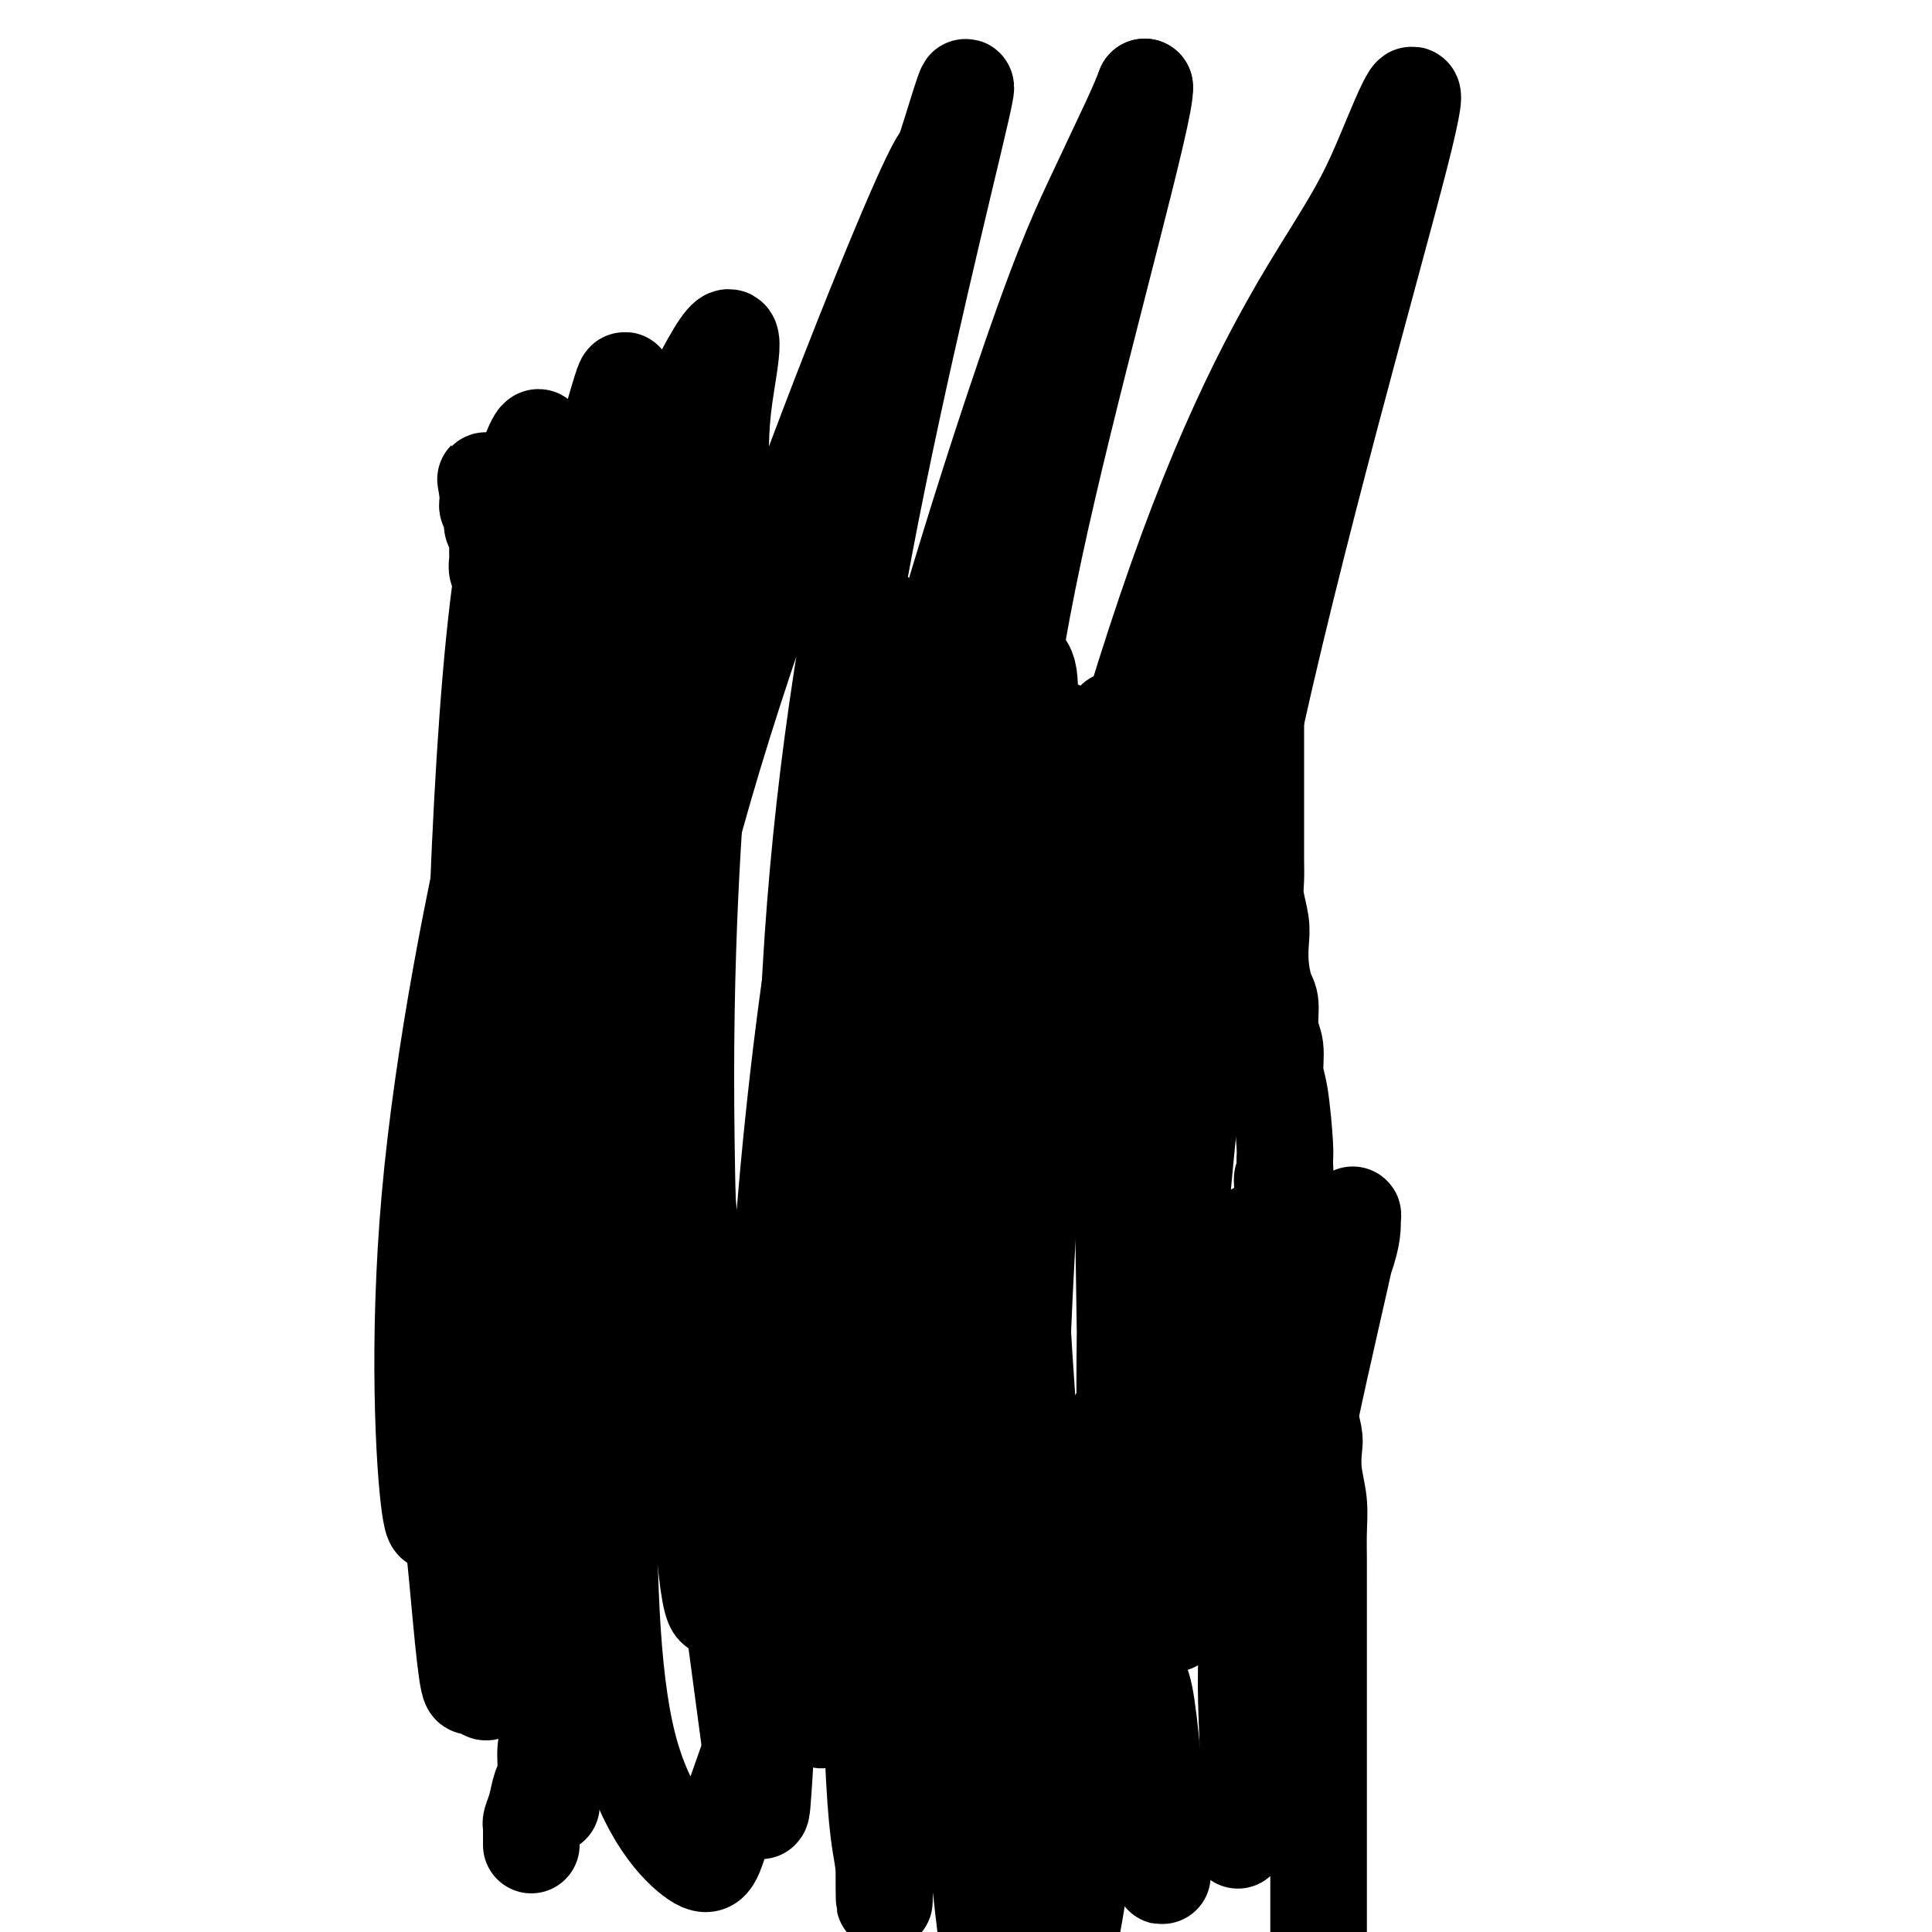 <svg viewBox='0 0 400 400' version='1.1' xmlns='http://www.w3.org/2000/svg' xmlns:xlink='http://www.w3.org/1999/xlink'><g fill='none' stroke='#000000' stroke-width='20' stroke-linecap='round' stroke-linejoin='round'><path d='M110,382c0.000,-0.303 0.000,-0.606 0,-1c-0.000,-0.394 -0.001,-0.878 0,-1c0.001,-0.122 0.003,0.117 0,0c-0.003,-0.117 -0.012,-0.591 0,-1c0.012,-0.409 0.046,-0.754 0,-1c-0.046,-0.246 -0.171,-0.393 0,-1c0.171,-0.607 0.638,-1.673 1,-3c0.362,-1.327 0.619,-2.915 1,-4c0.381,-1.085 0.887,-1.669 1,-3c0.113,-1.331 -0.166,-3.411 0,-5c0.166,-1.589 0.776,-2.687 1,-4c0.224,-1.313 0.060,-2.839 0,-4c-0.060,-1.161 -0.016,-1.956 0,-3c0.016,-1.044 0.004,-2.337 0,-4c-0.004,-1.663 -0.001,-3.697 0,-5c0.001,-1.303 0.000,-1.876 0,-3c-0.000,-1.124 -0.000,-2.799 0,-4c0.000,-1.201 0.000,-1.926 0,-3c-0.000,-1.074 -0.000,-2.496 0,-4c0.000,-1.504 0.000,-3.091 0,-5c-0.000,-1.909 -0.000,-4.142 0,-6c0.000,-1.858 0.000,-3.343 0,-5c-0.000,-1.657 -0.000,-3.485 0,-5c0.000,-1.515 0.000,-2.715 0,-4c-0.000,-1.285 -0.000,-2.653 0,-4c0.000,-1.347 0.000,-2.671 0,-4c-0.000,-1.329 -0.000,-2.663 0,-4c0.000,-1.337 0.000,-2.678 0,-4c-0.000,-1.322 -0.000,-2.625 0,-4c0.000,-1.375 0.000,-2.821 0,-4c-0.000,-1.179 -0.000,-2.089 0,-3'/><path d='M114,276c0.061,-13.430 0.212,-6.006 0,-4c-0.212,2.006 -0.789,-1.406 -1,-3c-0.211,-1.594 -0.057,-1.369 0,-3c0.057,-1.631 0.015,-5.116 0,-7c-0.015,-1.884 -0.004,-2.166 0,-3c0.004,-0.834 0.001,-2.218 0,-3c-0.001,-0.782 -0.000,-0.960 0,-2c0.000,-1.040 -0.000,-2.942 0,-4c0.000,-1.058 0.000,-1.270 0,-2c-0.000,-0.730 -0.001,-1.976 0,-3c0.001,-1.024 0.004,-1.825 0,-3c-0.004,-1.175 -0.015,-2.722 0,-4c0.015,-1.278 0.057,-2.287 0,-3c-0.057,-0.713 -0.211,-1.132 0,-2c0.211,-0.868 0.789,-2.186 1,-3c0.211,-0.814 0.057,-1.123 0,-2c-0.057,-0.877 -0.015,-2.322 0,-3c0.015,-0.678 0.004,-0.589 0,-1c-0.004,-0.411 -0.001,-1.321 0,-2c0.001,-0.679 0.000,-1.126 0,-2c-0.000,-0.874 -0.000,-2.173 0,-3c0.000,-0.827 0.000,-1.180 0,-2c-0.000,-0.820 -0.000,-2.106 0,-3c0.000,-0.894 0.000,-1.395 0,-2c-0.000,-0.605 -0.000,-1.313 0,-2c0.000,-0.687 0.000,-1.353 0,-2c-0.000,-0.647 -0.000,-1.277 0,-2c0.000,-0.723 0.000,-1.541 0,-2c-0.000,-0.459 -0.000,-0.560 0,-1c0.000,-0.440 0.000,-1.220 0,-2'/><path d='M114,196c0.000,-12.728 0.001,-4.549 0,-2c-0.001,2.549 -0.004,-0.534 0,-2c0.004,-1.466 0.015,-1.317 0,-2c-0.015,-0.683 -0.057,-2.199 0,-3c0.057,-0.801 0.212,-0.886 0,-1c-0.212,-0.114 -0.793,-0.257 -1,-1c-0.207,-0.743 -0.041,-2.087 0,-3c0.041,-0.913 -0.041,-1.394 0,-2c0.041,-0.606 0.207,-1.335 0,-2c-0.207,-0.665 -0.787,-1.266 -1,-2c-0.213,-0.734 -0.061,-1.603 0,-2c0.061,-0.397 0.030,-0.323 0,-1c-0.030,-0.677 -0.060,-2.107 0,-3c0.060,-0.893 0.208,-1.251 0,-2c-0.208,-0.749 -0.773,-1.891 -1,-3c-0.227,-1.109 -0.117,-2.185 0,-3c0.117,-0.815 0.242,-1.369 0,-2c-0.242,-0.631 -0.849,-1.338 -1,-2c-0.151,-0.662 0.156,-1.280 0,-2c-0.156,-0.720 -0.774,-1.544 -1,-2c-0.226,-0.456 -0.060,-0.545 0,-1c0.060,-0.455 0.012,-1.277 0,-2c-0.012,-0.723 0.011,-1.346 0,-2c-0.011,-0.654 -0.056,-1.337 0,-2c0.056,-0.663 0.212,-1.304 0,-2c-0.212,-0.696 -0.793,-1.447 -1,-2c-0.207,-0.553 -0.042,-0.908 0,-1c0.042,-0.092 -0.040,0.078 0,0c0.040,-0.078 0.203,-0.406 0,-1c-0.203,-0.594 -0.772,-1.456 -1,-2c-0.228,-0.544 -0.114,-0.772 0,-1'/><path d='M107,138c-1.079,-8.864 -0.275,-2.023 0,0c0.275,2.023 0.021,-0.771 0,-2c-0.021,-1.229 0.190,-0.891 0,-1c-0.190,-0.109 -0.782,-0.663 -1,-1c-0.218,-0.337 -0.062,-0.456 0,-1c0.062,-0.544 0.031,-1.512 0,-2c-0.031,-0.488 -0.061,-0.497 0,-1c0.061,-0.503 0.214,-1.501 0,-2c-0.214,-0.499 -0.793,-0.500 -1,-1c-0.207,-0.500 -0.040,-1.500 0,-2c0.040,-0.500 -0.046,-0.500 0,-1c0.046,-0.500 0.222,-1.500 0,-2c-0.222,-0.500 -0.844,-0.500 -1,-1c-0.156,-0.500 0.154,-1.501 0,-2c-0.154,-0.499 -0.773,-0.497 -1,-1c-0.227,-0.503 -0.061,-1.511 0,-2c0.061,-0.489 0.016,-0.460 0,-1c-0.016,-0.540 -0.003,-1.650 0,-2c0.003,-0.350 -0.003,0.061 0,0c0.003,-0.061 0.015,-0.595 0,-1c-0.015,-0.405 -0.056,-0.682 0,-1c0.056,-0.318 0.211,-0.677 0,-1c-0.211,-0.323 -0.788,-0.611 -1,-1c-0.212,-0.389 -0.061,-0.878 0,-1c0.061,-0.122 0.030,0.122 0,0c-0.030,-0.122 -0.061,-0.610 0,-1c0.061,-0.390 0.212,-0.682 0,-1c-0.212,-0.318 -0.789,-0.663 -1,-1c-0.211,-0.337 -0.057,-0.668 0,-1c0.057,-0.332 0.016,-0.666 0,-1c-0.016,-0.334 -0.008,-0.667 0,-1'/><path d='M101,102c-0.929,-5.512 -0.250,-1.292 0,0c0.250,1.292 0.071,-0.345 0,-1c-0.071,-0.655 -0.036,-0.327 0,0'/><path d='M273,400c0.000,-0.032 0.000,-0.063 0,0c-0.000,0.063 -0.000,0.221 0,0c0.000,-0.221 0.000,-0.820 0,-1c-0.000,-0.180 -0.000,0.060 0,0c0.000,-0.060 0.000,-0.420 0,-1c-0.000,-0.580 -0.000,-1.381 0,-2c0.000,-0.619 0.000,-1.055 0,-2c-0.000,-0.945 -0.000,-2.397 0,-4c0.000,-1.603 0.000,-3.357 0,-5c-0.000,-1.643 -0.000,-3.175 0,-5c0.000,-1.825 0.000,-3.942 0,-6c-0.000,-2.058 -0.000,-4.057 0,-6c0.000,-1.943 0.000,-3.831 0,-6c-0.000,-2.169 -0.000,-4.621 0,-7c0.000,-2.379 0.000,-4.686 0,-7c-0.000,-2.314 -0.000,-4.634 0,-7c0.000,-2.366 0.001,-4.777 0,-7c-0.001,-2.223 -0.004,-4.256 0,-6c0.004,-1.744 0.015,-3.198 0,-5c-0.015,-1.802 -0.055,-3.950 0,-6c0.055,-2.050 0.207,-4.000 0,-6c-0.207,-2.000 -0.773,-4.050 -1,-6c-0.227,-1.950 -0.116,-3.801 0,-5c0.116,-1.199 0.238,-1.747 0,-3c-0.238,-1.253 -0.837,-3.212 -1,-5c-0.163,-1.788 0.111,-3.406 0,-5c-0.111,-1.594 -0.608,-3.163 -1,-5c-0.392,-1.837 -0.680,-3.943 -1,-6c-0.320,-2.057 -0.673,-4.067 -1,-6c-0.327,-1.933 -0.626,-3.790 -1,-6c-0.374,-2.210 -0.821,-4.774 -1,-7c-0.179,-2.226 -0.089,-4.113 0,-6'/><path d='M266,251c-1.080,-10.424 -0.279,-6.485 0,-6c0.279,0.485 0.037,-2.485 0,-4c-0.037,-1.515 0.130,-1.576 0,-4c-0.130,-2.424 -0.556,-7.213 -1,-10c-0.444,-2.787 -0.906,-3.574 -1,-5c-0.094,-1.426 0.181,-3.493 0,-5c-0.181,-1.507 -0.819,-2.454 -1,-4c-0.181,-1.546 0.096,-3.689 0,-5c-0.096,-1.311 -0.565,-1.789 -1,-3c-0.435,-1.211 -0.834,-3.156 -1,-5c-0.166,-1.844 -0.097,-3.588 0,-5c0.097,-1.412 0.222,-2.493 0,-4c-0.222,-1.507 -0.792,-3.440 -1,-5c-0.208,-1.560 -0.056,-2.745 0,-4c0.056,-1.255 0.015,-2.579 0,-4c-0.015,-1.421 -0.004,-2.939 0,-4c0.004,-1.061 0.001,-1.667 0,-3c-0.001,-1.333 -0.000,-3.395 0,-5c0.000,-1.605 0.000,-2.754 0,-4c-0.000,-1.246 0.000,-2.588 0,-4c-0.000,-1.412 -0.000,-2.893 0,-4c0.000,-1.107 0.001,-1.840 0,-3c-0.001,-1.160 -0.004,-2.747 0,-4c0.004,-1.253 0.015,-2.171 0,-3c-0.015,-0.829 -0.056,-1.569 0,-2c0.056,-0.431 0.208,-0.552 0,-1c-0.208,-0.448 -0.777,-1.223 -1,-2c-0.223,-0.777 -0.098,-1.555 0,-2c0.098,-0.445 0.171,-0.556 0,-1c-0.171,-0.444 -0.585,-1.222 -1,-2'/><path d='M258,134c-1.194,-18.706 -0.180,-6.970 0,-3c0.180,3.970 -0.474,0.175 -1,-2c-0.526,-2.175 -0.925,-2.729 -1,-3c-0.075,-0.271 0.172,-0.258 0,-1c-0.172,-0.742 -0.763,-2.240 -1,-3c-0.237,-0.760 -0.120,-0.784 0,-1c0.120,-0.216 0.243,-0.625 0,-1c-0.243,-0.375 -0.850,-0.714 -1,-1c-0.150,-0.286 0.159,-0.517 0,-1c-0.159,-0.483 -0.785,-1.219 -1,-2c-0.215,-0.781 -0.019,-1.607 0,-2c0.019,-0.393 -0.139,-0.353 0,-1c0.139,-0.647 0.576,-1.982 1,-3c0.424,-1.018 0.835,-1.719 1,-2c0.165,-0.281 0.082,-0.140 0,0'/><path d='M188,314c-0.451,0.060 -0.902,0.121 -1,0c-0.098,-0.121 0.156,-0.422 0,-1c-0.156,-0.578 -0.723,-1.431 -1,-3c-0.277,-1.569 -0.266,-3.854 0,-5c0.266,-1.146 0.785,-1.152 1,-2c0.215,-0.848 0.124,-2.536 1,-1c0.876,1.536 2.718,6.296 3,13c0.282,6.704 -0.997,15.350 -2,23c-1.003,7.650 -1.730,14.302 -2,19c-0.270,4.698 -0.084,7.443 0,9c0.084,1.557 0.065,1.926 1,2c0.935,0.074 2.823,-0.149 7,-6c4.177,-5.851 10.642,-17.331 16,-28c5.358,-10.669 9.610,-20.528 14,-29c4.390,-8.472 8.918,-15.558 12,-20c3.082,-4.442 4.718,-6.241 6,-8c1.282,-1.759 2.210,-3.477 3,-1c0.790,2.477 1.444,9.150 1,16c-0.444,6.850 -1.985,13.878 -3,20c-1.015,6.122 -1.505,11.339 -2,15c-0.495,3.661 -0.996,5.768 -1,7c-0.004,1.232 0.490,1.590 1,2c0.510,0.410 1.036,0.870 4,-3c2.964,-3.870 8.366,-12.072 13,-22c4.634,-9.928 8.500,-21.583 12,-31c3.500,-9.417 6.635,-16.595 8,-21c1.365,-4.405 0.959,-6.037 1,-7c0.041,-0.963 0.530,-1.258 -1,6c-1.530,7.258 -5.080,22.069 -8,36c-2.920,13.931 -5.209,26.981 -7,38c-1.791,11.019 -3.083,20.005 -4,26c-0.917,5.995 -1.458,8.997 -2,12'/><path d='M258,370c-3.387,19.398 -0.856,8.892 0,1c0.856,-7.892 0.036,-13.170 0,-22c-0.036,-8.830 0.712,-21.211 1,-34c0.288,-12.789 0.118,-25.984 0,-35c-0.118,-9.016 -0.182,-13.851 0,-18c0.182,-4.149 0.611,-7.611 -2,-4c-2.611,3.611 -8.262,14.294 -11,21c-2.738,6.706 -2.564,9.433 -5,21c-2.436,11.567 -7.483,31.973 -11,50c-3.517,18.027 -5.506,33.675 -7,43c-1.494,9.325 -2.495,12.325 -3,16c-0.505,3.675 -0.514,8.023 -2,2c-1.486,-6.023 -4.449,-22.417 -6,-43c-1.551,-20.583 -1.688,-45.357 -1,-71c0.688,-25.643 2.202,-52.157 4,-75c1.798,-22.843 3.879,-42.014 5,-53c1.121,-10.986 1.282,-13.787 1,-16c-0.282,-2.213 -1.007,-3.837 -5,6c-3.993,9.837 -11.254,31.135 -18,53c-6.746,21.865 -12.977,44.297 -19,67c-6.023,22.703 -11.839,45.678 -17,63c-5.161,17.322 -9.666,28.992 -12,36c-2.334,7.008 -2.496,9.354 -6,7c-3.504,-2.354 -10.349,-9.409 -14,-24c-3.651,-14.591 -4.107,-36.718 -4,-62c0.107,-25.282 0.779,-53.717 3,-81c2.221,-27.283 5.993,-53.413 8,-73c2.007,-19.587 2.249,-32.632 3,-40c0.751,-7.368 2.010,-9.061 0,-4c-2.010,5.061 -7.289,16.874 -12,35c-4.711,18.126 -8.856,42.563 -13,67'/><path d='M115,203c-3.723,24.243 -6.530,51.352 -9,74c-2.470,22.648 -4.603,40.836 -6,54c-1.397,13.164 -2.057,21.303 -3,17c-0.943,-4.303 -2.170,-21.049 -3,-28c-0.830,-6.951 -1.264,-4.106 0,-30c1.264,-25.894 4.226,-80.525 8,-118c3.774,-37.475 8.361,-57.794 10,-67c1.639,-9.206 0.332,-7.301 0,-9c-0.332,-1.699 0.311,-7.004 -1,-5c-1.311,2.004 -4.577,11.317 -7,28c-2.423,16.683 -4.005,40.738 -5,66c-0.995,25.262 -1.404,51.733 -1,75c0.404,23.267 1.621,43.331 2,55c0.379,11.669 -0.079,14.944 0,16c0.079,1.056 0.696,-0.105 1,-12c0.304,-11.895 0.293,-34.523 2,-58c1.707,-23.477 5.130,-47.803 9,-70c3.870,-22.197 8.187,-42.266 11,-54c2.813,-11.734 4.121,-15.132 6,-15c1.879,0.132 4.328,3.793 6,17c1.672,13.207 2.566,35.958 4,61c1.434,25.042 3.407,52.373 6,78c2.593,25.627 5.807,49.548 8,66c2.193,16.452 3.365,25.434 4,29c0.635,3.566 0.734,1.715 1,-2c0.266,-3.715 0.701,-9.294 1,-26c0.299,-16.706 0.464,-44.537 2,-72c1.536,-27.463 4.443,-54.557 8,-78c3.557,-23.443 7.765,-43.235 10,-55c2.235,-11.765 2.496,-15.504 3,-11c0.504,4.504 1.252,17.252 2,30'/><path d='M184,159c-0.206,16.749 -1.721,43.623 -2,70c-0.279,26.377 0.679,52.258 1,82c0.321,29.742 0.004,63.343 0,76c-0.004,12.657 0.306,4.368 0,0c-0.306,-4.368 -1.229,-4.816 -2,-19c-0.771,-14.184 -1.391,-42.102 -1,-69c0.391,-26.898 1.793,-52.774 4,-76c2.207,-23.226 5.218,-43.803 7,-56c1.782,-12.197 2.336,-16.014 3,-15c0.664,1.014 1.439,6.860 1,22c-0.439,15.140 -2.091,39.573 -2,66c0.091,26.427 1.926,54.848 4,82c2.074,27.152 4.386,53.034 6,68c1.614,14.966 2.530,19.016 3,24c0.470,4.984 0.494,10.902 0,-16c-0.494,-26.902 -1.506,-86.624 -1,-119c0.506,-32.376 2.530,-37.407 5,-48c2.470,-10.593 5.385,-26.747 9,-41c3.615,-14.253 7.930,-26.605 10,-34c2.070,-7.395 1.896,-9.832 2,-3c0.104,6.832 0.487,22.932 1,58c0.513,35.068 1.155,89.105 2,114c0.845,24.895 1.894,20.650 3,26c1.106,5.350 2.269,20.295 3,29c0.731,8.705 1.029,11.168 0,5c-1.029,-6.168 -3.384,-20.969 -5,-41c-1.616,-20.031 -2.494,-45.293 -2,-72c0.494,-26.707 2.359,-54.860 5,-78c2.641,-23.140 6.057,-41.269 8,-52c1.943,-10.731 2.412,-14.066 2,-8c-0.412,6.066 -1.706,21.533 -3,37'/><path d='M245,171c-2.841,31.646 -8.443,92.260 -10,123c-1.557,30.740 0.931,31.605 1,41c0.069,9.395 -2.281,27.321 -3,35c-0.719,7.679 0.194,5.111 -2,4c-2.194,-1.111 -7.494,-0.764 -12,-26c-4.506,-25.236 -8.219,-76.055 -9,-114c-0.781,-37.945 1.371,-63.017 2,-72c0.629,-8.983 -0.266,-1.879 0,-4c0.266,-2.121 1.693,-13.468 1,-18c-0.693,-4.532 -3.507,-2.248 -6,-1c-2.493,1.248 -4.664,1.462 -12,27c-7.336,25.538 -19.837,76.402 -26,101c-6.163,24.598 -5.990,22.931 -8,28c-2.010,5.069 -6.205,16.875 -9,27c-2.795,10.125 -4.189,18.568 -6,0c-1.811,-18.568 -4.037,-64.146 -4,-100c0.037,-35.854 2.338,-61.983 4,-81c1.662,-19.017 2.686,-30.923 3,-39c0.314,-8.077 -0.082,-12.327 1,-20c1.082,-7.673 3.644,-18.769 -3,-7c-6.644,11.769 -22.492,46.404 -32,80c-9.508,33.596 -12.675,66.155 -15,88c-2.325,21.845 -3.807,32.978 -5,41c-1.193,8.022 -2.096,12.934 -3,20c-0.904,7.066 -1.810,16.285 -3,8c-1.190,-8.285 -2.665,-34.075 0,-64c2.665,-29.925 9.471,-63.985 15,-87c5.529,-23.015 9.781,-34.983 13,-44c3.219,-9.017 5.405,-15.081 8,-24c2.595,-8.919 5.599,-20.691 4,-10c-1.599,10.691 -7.799,43.846 -14,77'/><path d='M115,160c-3.889,30.387 -6.613,67.853 -8,92c-1.387,24.147 -1.439,34.974 -2,50c-0.561,15.026 -1.632,34.250 -2,42c-0.368,7.750 -0.034,4.026 -1,5c-0.966,0.974 -3.231,6.647 -2,-16c1.231,-22.647 5.958,-73.613 12,-113c6.042,-39.387 13.399,-67.195 18,-83c4.601,-15.805 6.444,-19.608 8,-25c1.556,-5.392 2.823,-12.375 5,-21c2.177,-8.625 5.265,-18.893 0,2c-5.265,20.893 -18.883,72.948 -25,117c-6.117,44.052 -4.734,80.102 -4,99c0.734,18.898 0.819,20.646 1,26c0.181,5.354 0.457,14.314 0,25c-0.457,10.686 -1.647,23.096 0,4c1.647,-19.096 6.130,-69.699 12,-111c5.870,-41.301 13.128,-73.301 25,-110c11.872,-36.699 28.358,-78.096 36,-96c7.642,-17.904 6.440,-12.315 8,-17c1.560,-4.685 5.881,-19.642 3,-7c-2.881,12.642 -12.965,52.885 -20,90c-7.035,37.115 -11.021,71.102 -12,109c-0.979,37.898 1.048,79.708 2,99c0.952,19.292 0.830,16.067 1,21c0.170,4.933 0.632,18.026 0,13c-0.632,-5.026 -2.360,-28.171 -2,-57c0.360,-28.829 2.806,-63.344 11,-103c8.194,-39.656 22.134,-84.454 31,-111c8.866,-26.546 12.656,-34.839 16,-42c3.344,-7.161 6.241,-13.189 8,-17c1.759,-3.811 2.379,-5.406 3,-7'/><path d='M237,18c0.487,4.201 -11.796,47.703 -20,83c-8.204,35.297 -12.328,62.388 -13,112c-0.672,49.612 2.109,121.746 3,149c0.891,27.254 -0.109,9.629 0,6c0.109,-3.629 1.326,6.739 1,4c-0.326,-2.739 -2.195,-18.585 -2,-45c0.195,-26.415 2.453,-63.400 10,-104c7.547,-40.600 20.385,-84.816 32,-115c11.615,-30.184 22.009,-46.337 28,-56c5.991,-9.663 7.579,-12.838 11,-21c3.421,-8.162 8.676,-21.312 3,1c-5.676,22.312 -22.284,80.088 -32,126c-9.716,45.912 -12.541,79.962 -14,98c-1.459,18.038 -1.552,20.065 -2,28c-0.448,7.935 -1.250,21.778 -2,31c-0.750,9.222 -1.449,13.822 0,9c1.449,-4.822 5.044,-19.068 9,-33c3.956,-13.932 8.273,-27.552 10,-33c1.727,-5.448 0.863,-2.724 0,0'/></g>
</svg>